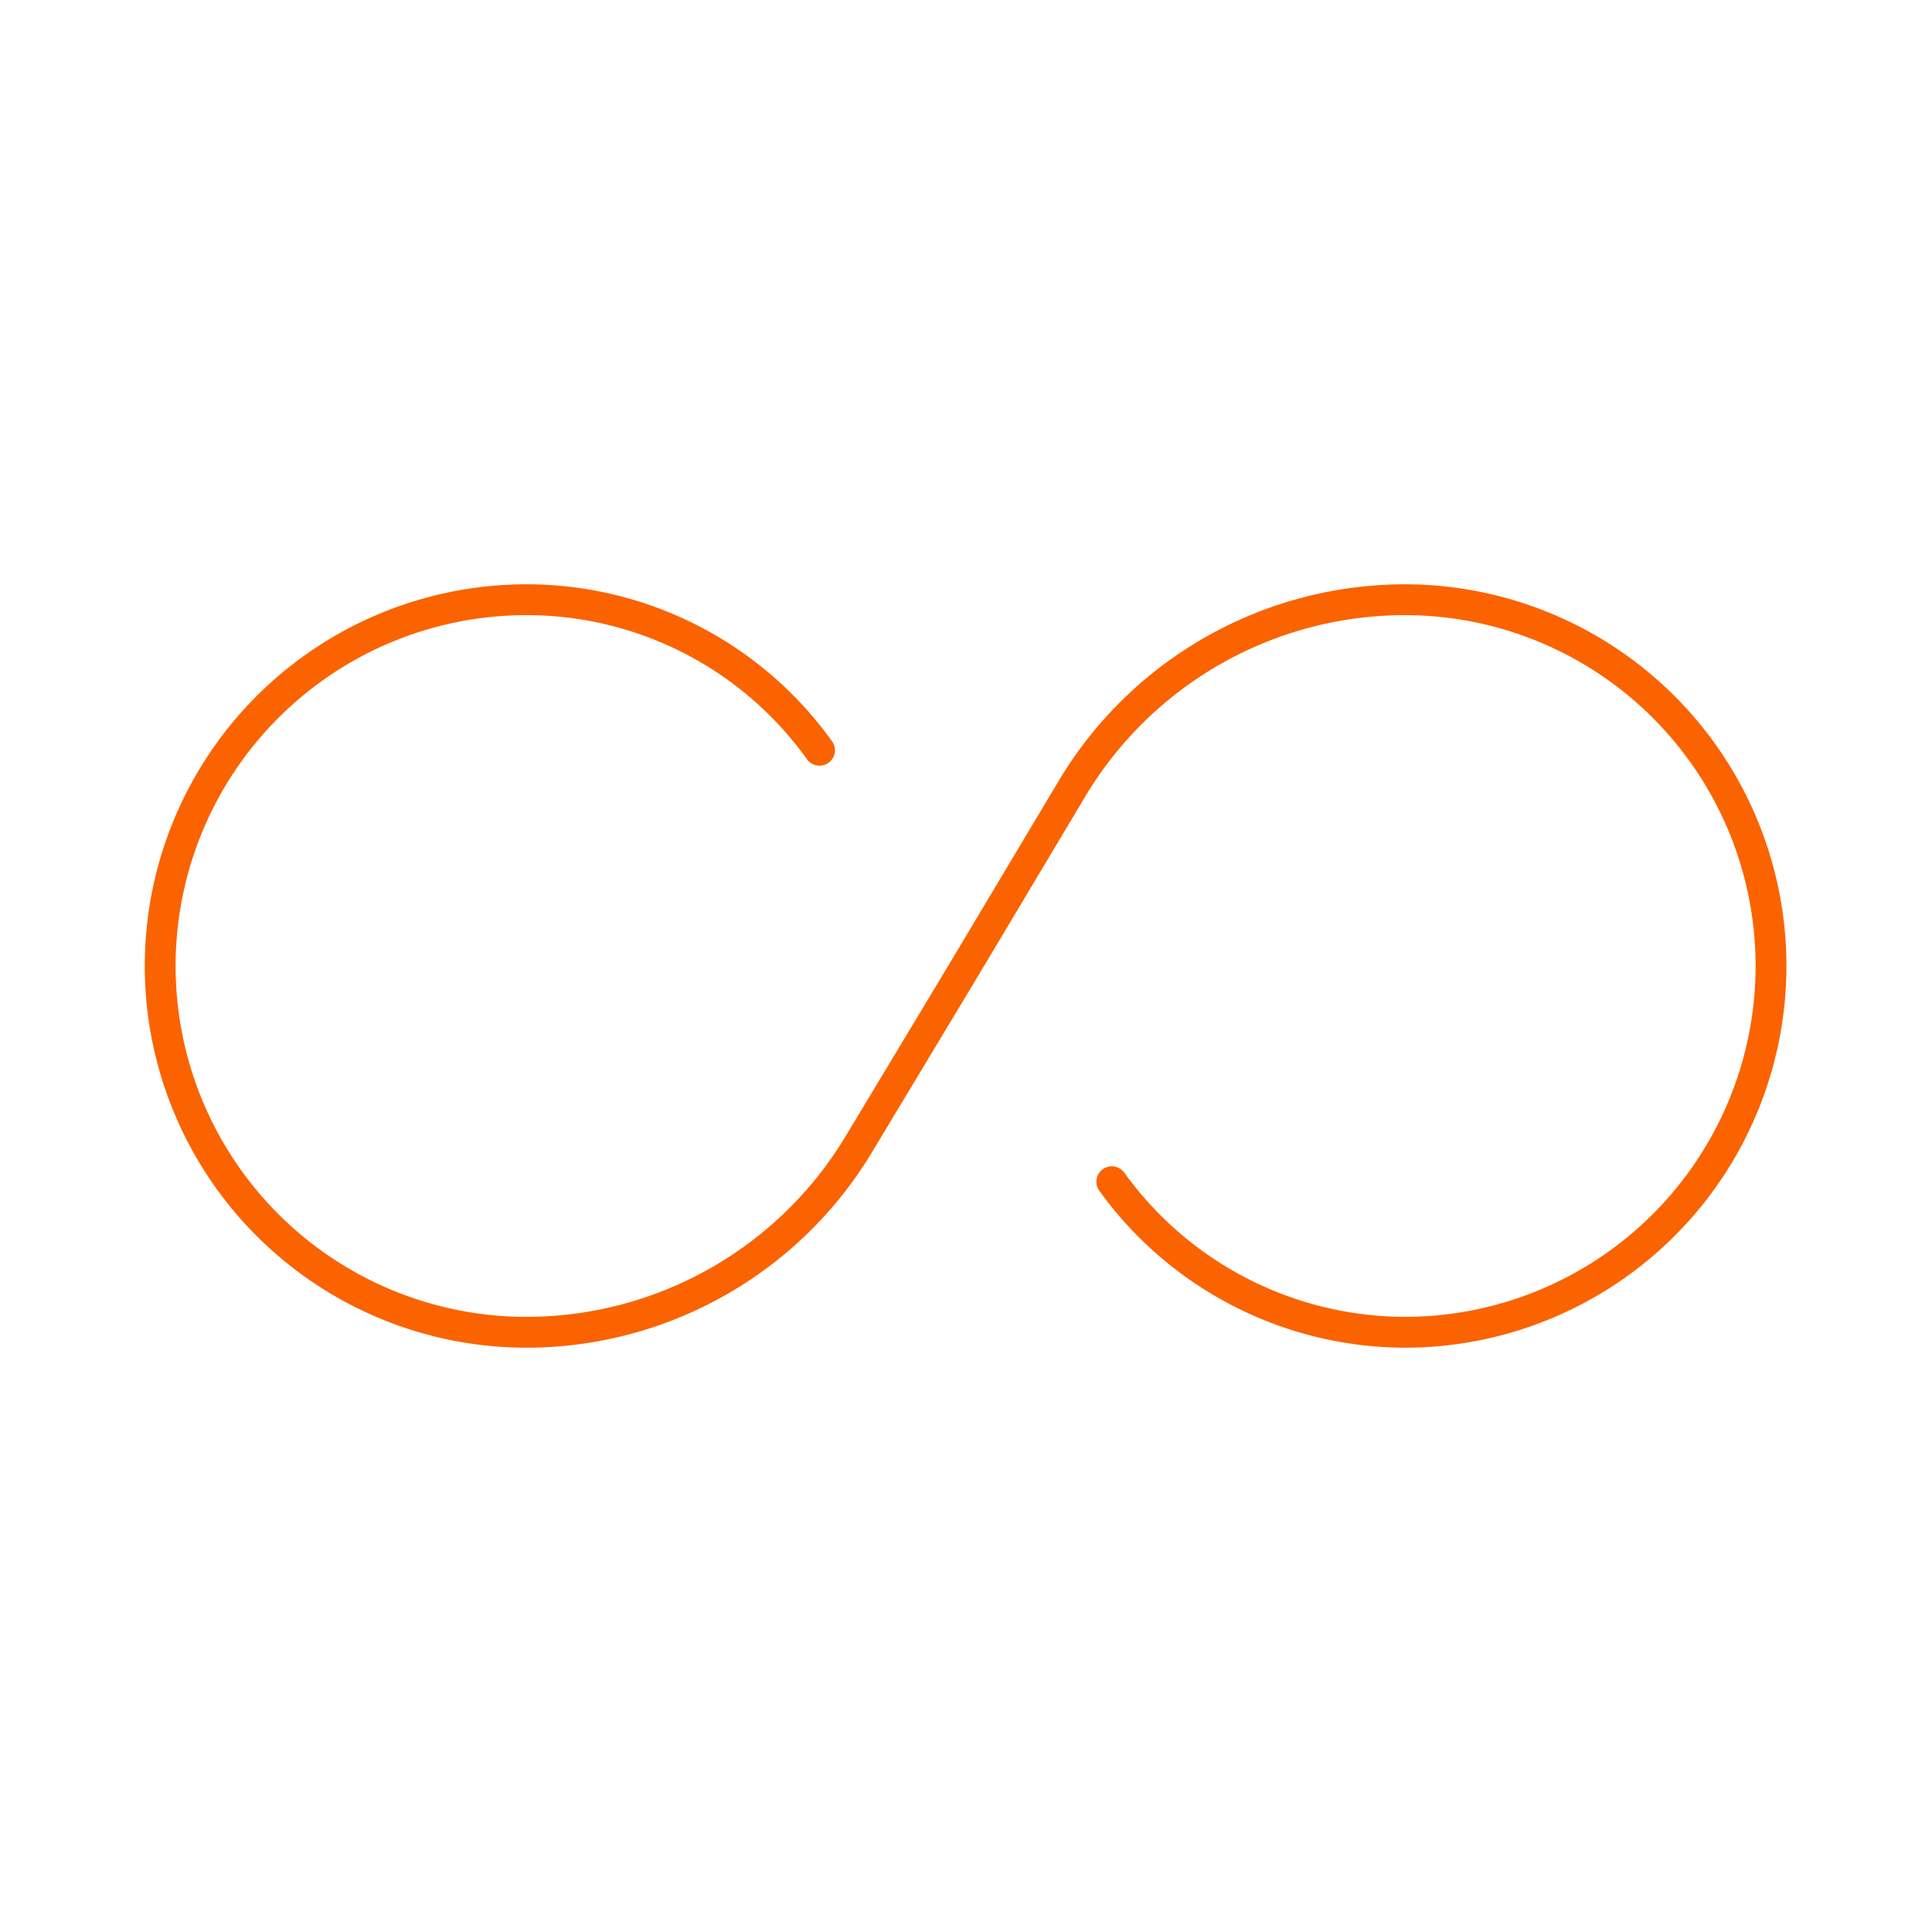 <svg id="icono-firmaelectronica-flexibilidad" xmlns="http://www.w3.org/2000/svg" width="94" height="94" viewBox="0 0 94 94">
  <g id="vuesax_linear_unlimited" data-name="vuesax/linear/unlimited" transform="translate(0 0)">
    <g id="unlimited">
      <path id="Vector" d="M32.078,7.324A17.523,17.523,0,0,0,17.821,0a17.821,17.821,0,1,0,0,35.642A18.883,18.883,0,0,0,34,26.477l5.209-8.656,5.17-8.656A18.883,18.883,0,0,1,60.552,0a17.821,17.821,0,1,1,0,35.642A17.633,17.633,0,0,1,46.3,28.317" transform="translate(7.794 29.179)" fill="none" stroke="#fa6300" stroke-linecap="round" stroke-linejoin="round" stroke-width="1.5" stroke-dasharray="0 0"/>
      <path id="Vector-2" data-name="Vector" d="M94,0V94H0V0Z" transform="translate(94 94) rotate(180)" fill="none" opacity="0"/>
    </g>
  </g>
</svg>

